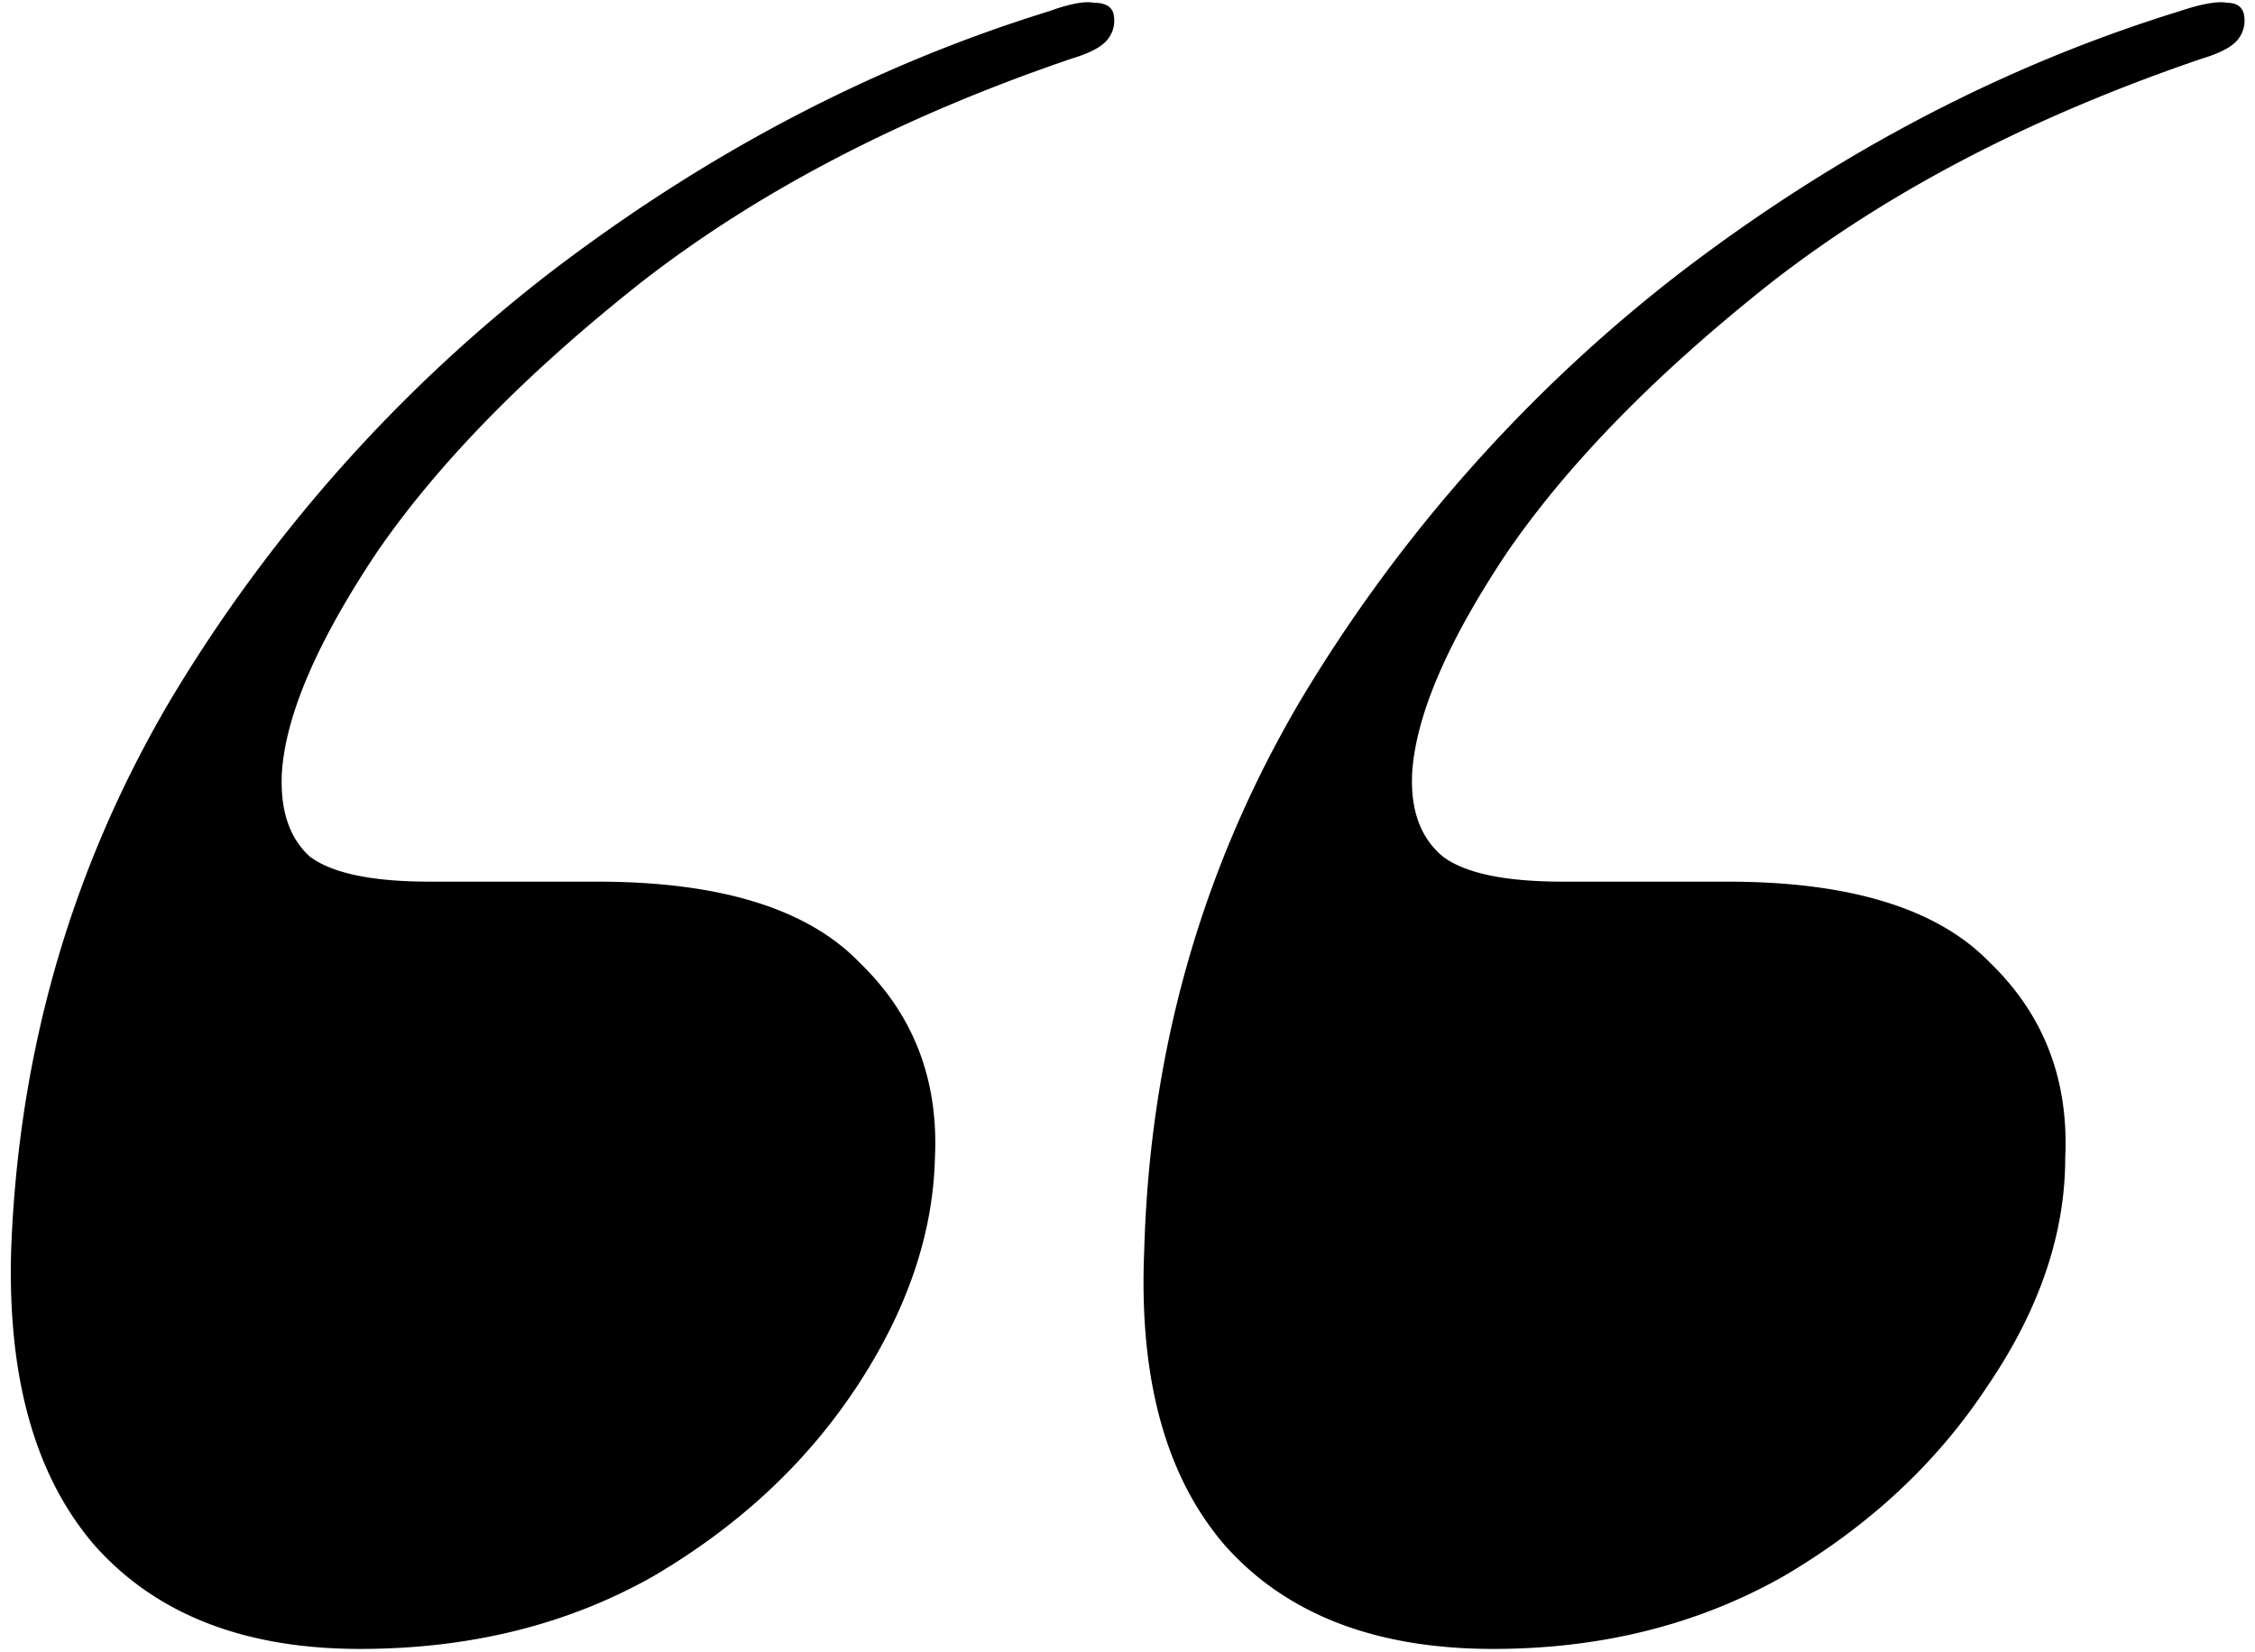 <svg xmlns="http://www.w3.org/2000/svg" width="101" height="74" fill="none"><path fill="#000" d="M77.375 39.5c5.5 0 9.417 1.208 11.75 3.625 2.417 2.333 3.542 5.25 3.375 8.75 0 3.417-1.167 6.833-3.5 10.25-2.25 3.417-5.292 6.25-9.125 8.5-3.833 2.167-8.167 3.25-13 3.25-5.25 0-9.25-1.542-12-4.625C52.208 66.167 51 61.75 51.25 56c.25-8.917 2.583-17.125 7-24.625a68.783 68.783 0 0 1 17.125-19.25c7-5.333 14.417-9.208 22.25-11.625 1-.333 1.708-.458 2.125-.375.417 0 .667.167.75.5.083.417 0 .792-.25 1.125-.25.333-.792.625-1.625.875-7.583 2.583-14 5.917-19.25 10C74.208 16.708 70.25 20.75 67.5 24.75c-2.667 4-4.083 7.292-4.25 9.875-.083 1.667.375 2.917 1.375 3.75 1 .75 2.792 1.125 5.375 1.125h7.375Zm-50.625 0c5.5 0 9.417 1.208 11.75 3.625 2.417 2.333 3.542 5.25 3.375 8.75-.083 3.417-1.25 6.833-3.5 10.25s-5.292 6.25-9.125 8.5c-3.833 2.167-8.208 3.25-13.125 3.25-5.167 0-9.125-1.542-11.875-4.625C1.583 66.167.333 61.75.5 56c.333-8.917 2.708-17.125 7.125-24.625a68.783 68.783 0 0 1 17.125-19.25C31.75 6.792 39.167 2.917 47 .5c.917-.333 1.583-.458 2-.375.5 0 .792.167.875.5.083.417 0 .792-.25 1.125-.25.333-.792.625-1.625.875-7.583 2.583-14 5.917-19.25 10-5.167 4.083-9.125 8.125-11.875 12.125-2.667 4-4.083 7.292-4.25 9.875-.083 1.667.333 2.917 1.25 3.75 1 .75 2.792 1.125 5.375 1.125h7.5Z"/></svg>